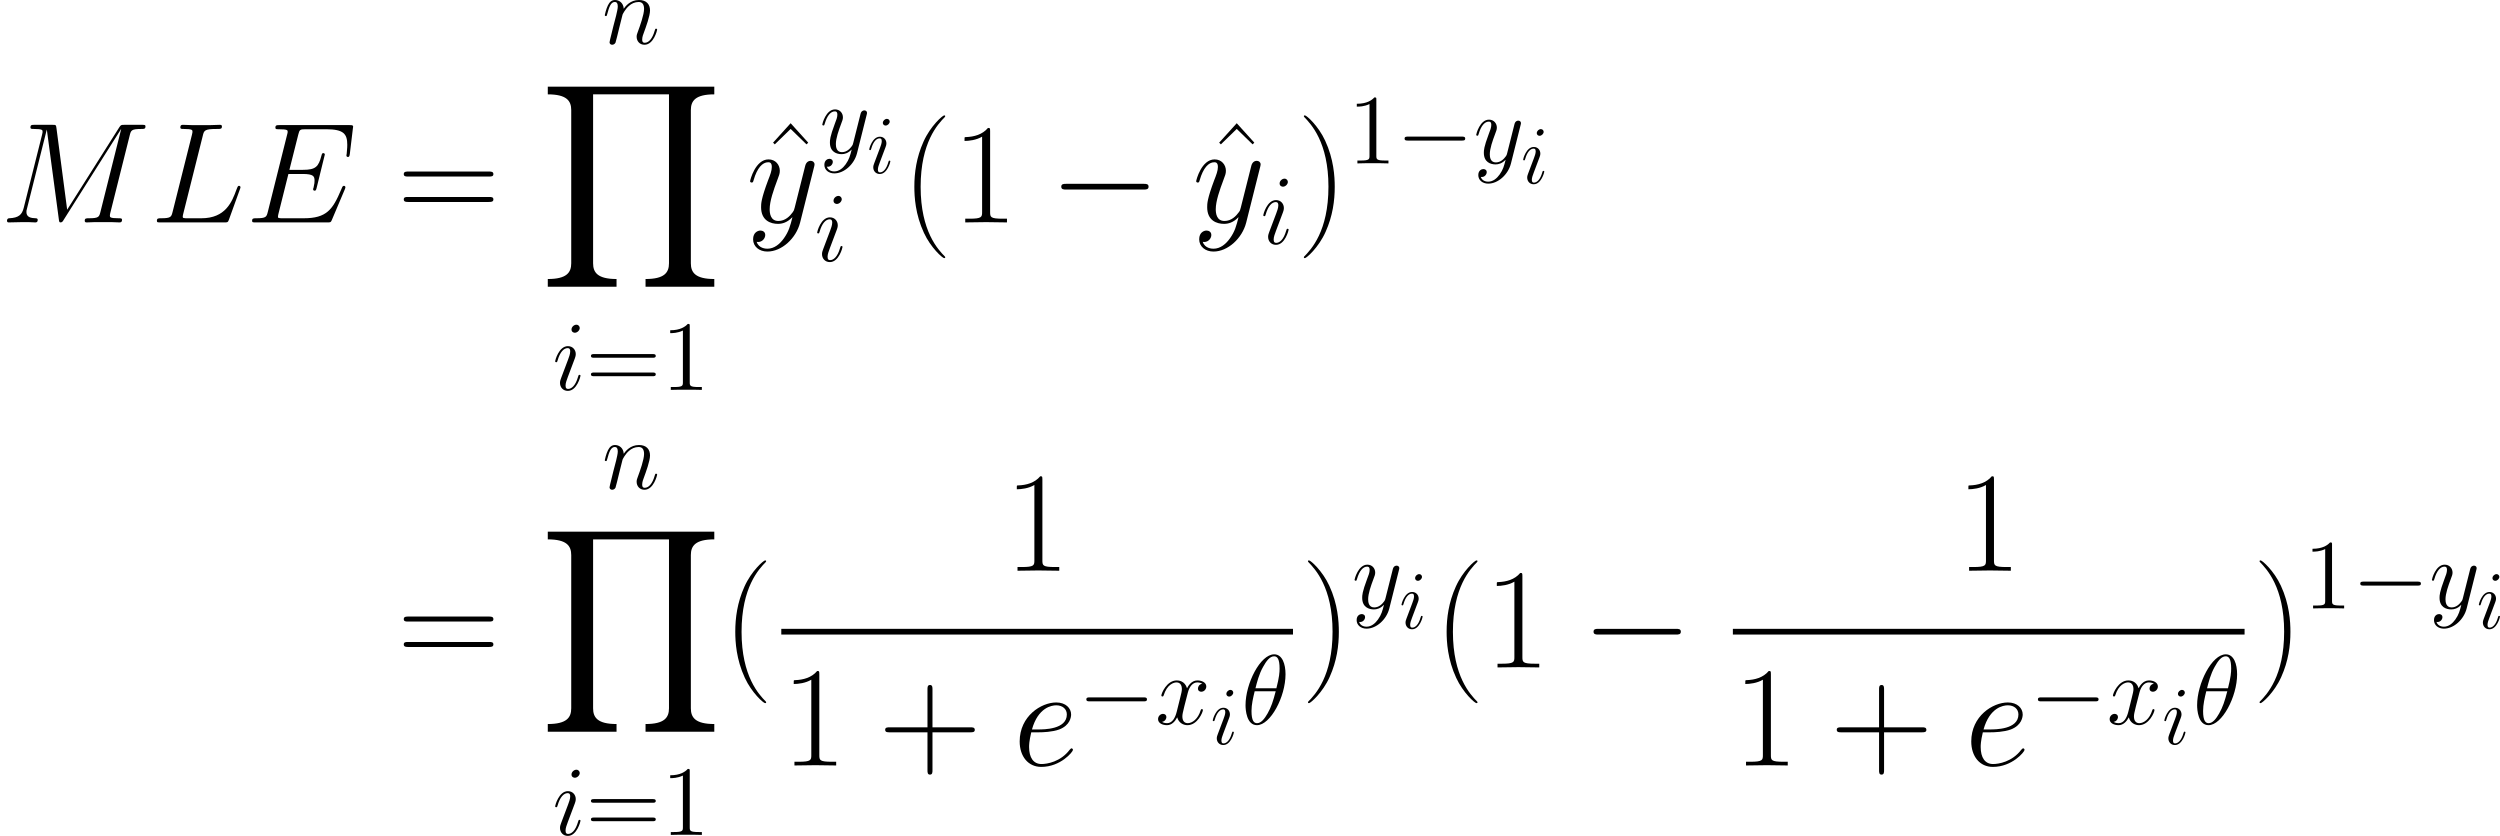 <svg xmlns="http://www.w3.org/2000/svg" xmlns:xlink="http://www.w3.org/1999/xlink" width="408.414pt" height="136.558pt" viewBox="-.239 -.291 408.414 136.558"><defs><path id="g1-0" d="M9.454-3.3c.244.0.502.0.502-.287s-.258-.287-.502-.287H1.693c-.244.0-.502.0-.502.287s.258.287.502.287H9.454z"/><use id="g2-0" xlink:href="#g1-0" transform="scale(1.44)"/><path id="g3-18" d="M5.296-6.013C5.296-7.233 4.914-8.416 3.933-8.416c-1.674.0-3.455 3.503-3.455 6.133.0.55.12 2.403 1.375 2.403 1.626.0 3.443-3.419 3.443-6.133zM1.674-4.328c.179-.705.43-1.71.909-2.558.395-.717.813-1.291 1.339-1.291.395.0.658.335.658 1.482C4.579-6.265 4.543-5.667 4.196-4.328H1.674zm2.439.359c-.299 1.172-.55 1.925-.98 2.678-.347.61-.765 1.172-1.267 1.172-.371.0-.669-.287-.669-1.47.0-.777.191-1.59.383-2.379H4.113z"/><path id="g3-69" d="M8.309-2.774C8.321-2.809 8.357-2.893 8.357-2.941 8.357-3.001 8.309-3.061 8.237-3.061 8.189-3.061 8.165-3.049 8.13-3.013 8.106-3.001 8.106-2.977 7.998-2.738 7.293-1.064 6.779-.347 4.866-.347H3.12c-.167.0-.191.0-.263-.012-.132-.012-.143-.036-.143-.132C2.714-.574 2.738-.646 2.762-.753L3.587-4.053H4.77c.933.0 1.004.203 1.004.562.0.12.0.227-.084.586C5.667-2.857 5.655-2.809 5.655-2.774 5.655-2.69 5.715-2.654 5.786-2.654c.108.0.12-.084.167-.251l.681-2.774C6.635-5.738 6.587-5.798 6.516-5.798c-.108.0-.12.048-.167.215-.239.921-.478 1.184-1.542 1.184H3.67l.741-2.941C4.519-7.759 4.543-7.795 5.033-7.795H6.743c1.47.0 1.769.395 1.769 1.303.0.012.0.347-.048.741C8.452-5.703 8.44-5.631 8.44-5.607 8.44-5.511 8.5-5.475 8.572-5.475 8.656-5.475 8.703-5.523 8.727-5.738l.251-2.092C8.978-7.867 9.002-7.986 9.002-8.01c0-.132-.108-.132-.323-.132H2.845c-.227.0-.347.0-.347.215.0.132.084.132.287.132.741.0.741.084.741.215C3.527-7.52 3.515-7.472 3.479-7.34L1.865-.885C1.757-.466 1.733-.347.897-.347c-.227.0-.347.0-.347.215C.55.0.622.0.861.0H6.862c.263.0.275-.012.359-.203l1.088-2.57z"/><path id="g3-76" d="M4.388-7.245c.108-.454.143-.574 1.196-.574.323.0.406.0.406-.227C5.99-8.165 5.858-8.165 5.81-8.165c-.239.0-.514.024-.753.024H3.455c-.227.0-.49-.024-.717-.024C2.642-8.165 2.511-8.165 2.511-7.938 2.511-7.819 2.618-7.819 2.798-7.819c.729.0.729.096.729.227C3.527-7.568 3.527-7.496 3.479-7.317L1.865-.885C1.757-.466 1.733-.347.897-.347c-.227.0-.347.0-.347.215C.55.0.622.0.861.0H6.217c.263.0.275-.012.359-.227L7.496-2.774C7.52-2.833 7.544-2.905 7.544-2.941 7.544-3.013 7.484-3.061 7.424-3.061 7.412-3.061 7.352-3.061 7.329-3.013 7.305-3.001 7.305-2.977 7.209-2.75 6.826-1.698 6.288-.347 4.268-.347H3.12c-.167.0-.191.0-.263-.012-.132-.012-.143-.036-.143-.132C2.714-.574 2.738-.646 2.762-.753L4.388-7.245z"/><path id="g3-77" d="M10.855-7.293C10.963-7.699 10.987-7.819 11.836-7.819c.227.0.335.0.335-.227C12.17-8.165 12.087-8.165 11.86-8.165h-1.435C10.126-8.165 10.114-8.153 9.983-7.962L5.619-1.064 4.722-7.902C4.686-8.165 4.674-8.165 4.364-8.165H2.881c-.227.0-.335.0-.335.227C2.546-7.819 2.654-7.819 2.833-7.819c.729.0.729.096.729.227C3.563-7.568 3.563-7.496 3.515-7.317L1.985-1.219C1.841-.646 1.566-.383.765-.347c-.036.0-.179.012-.179.215C.586.0.693.0.741.0c.239.0.849-.024 1.088-.024h.574c.167.0.371.024.538.024C3.025.0 3.156.0 3.156-.227c0-.108-.12-.12-.167-.12-.395-.012-.777-.084-.777-.514.0-.12.0-.132.048-.299L3.909-7.747H3.921L4.914-.323C4.949-.036 4.961.0 5.069.0 5.2.0 5.26-.096 5.32-.203l4.806-7.603H10.138L8.404-.885C8.297-.466 8.273-.347 7.436-.347c-.227.0-.347.0-.347.215C7.089.0 7.197.0 7.269.0 7.472.0 7.711-.024 7.914-.024h1.411C9.528-.024 9.779.0 9.983.0 10.078.0 10.21.0 10.21-.227 10.21-.347 10.102-.347 9.923-.347 9.194-.347 9.194-.442 9.194-.562c0-.012.0-.096.024-.191l1.638-6.539z"/><path id="g3-101" d="M2.14-2.774c.323.0 1.136-.024 1.71-.239.909-.347.992-1.04.992-1.255.0-.526-.454-1.004-1.243-1.004-1.255.0-3.061 1.136-3.061 3.264.0 1.255.717 2.128 1.805 2.128 1.626.0 2.654-1.267 2.654-1.423C4.997-1.375 4.926-1.435 4.878-1.435 4.842-1.435 4.83-1.423 4.722-1.315 3.957-.299 2.821-.12 2.367-.12c-.681.0-1.04-.538-1.04-1.423.0-.167.0-.466.179-1.231h.634zm-.574-.239C2.08-4.854 3.216-5.033 3.599-5.033c.526.0.885.311.885.765.0 1.255-1.913 1.255-2.415 1.255H1.566z"/><path id="g3-105" d="M3.383-1.71C3.383-1.769 3.335-1.817 3.264-1.817c-.108.0-.12.036-.179.239-.311 1.088-.801 1.459-1.196 1.459-.143.0-.311-.036-.311-.395.0-.323.143-.681.275-1.04l.837-2.224C2.726-3.873 2.809-4.089 2.809-4.316c0-.502-.359-.956-.944-.956C.765-5.272.323-3.539.323-3.443.323-3.395.371-3.335.454-3.335.562-3.335.574-3.383.622-3.551c.287-1.004.741-1.482 1.207-1.482.108.0.311.012.311.395.0.311-.155.705-.251.968L1.052-1.447c-.072.191-.143.383-.143.598.0.538.371.968.944.968 1.1.0 1.53-1.745 1.53-1.829zM3.288-7.46c0-.179-.143-.395-.406-.395-.275.0-.586.263-.586.574.0.299.251.395.395.395.323.0.598-.311.598-.574z"/><path id="g3-110" d="M2.463-3.503C2.487-3.575 2.786-4.172 3.228-4.555c.311-.287.717-.478 1.184-.478C4.89-5.033 5.057-4.674 5.057-4.196c0 .681-.49 2.044-.729 2.69-.108.287-.167.442-.167.658.0.538.371.968.944.968 1.112.0 1.53-1.757 1.53-1.829C6.635-1.769 6.587-1.817 6.516-1.817c-.108.0-.12.036-.179.239-.275.98-.729 1.459-1.196 1.459-.12.0-.311-.012-.311-.395.0-.299.132-.658.203-.825.239-.658.741-1.997.741-2.678.0-.717-.418-1.255-1.327-1.255C3.383-5.272 2.821-4.519 2.606-4.22c-.036-.681-.526-1.052-1.052-1.052-.383.0-.646.227-.849.634C.49-4.208.323-3.491.323-3.443s.048.108.132.108C.55-3.335.562-3.347.634-3.622c.191-.729.406-1.411.885-1.411.275.0.371.191.371.55.0.263-.12.729-.203 1.1L1.351-2.092C1.303-1.865 1.172-1.327 1.112-1.112 1.028-.801.897-.239.897-.179c0 .167.132.299.311.299.143.0.311-.072.406-.251C1.638-.191 1.745-.61 1.805-.849l.263-1.076.395-1.578z"/><path id="g3-120" d="M5.667-4.878C5.284-4.806 5.141-4.519 5.141-4.292c0 .287.227.383.395.383C5.894-3.909 6.145-4.22 6.145-4.543 6.145-5.045 5.571-5.272 5.069-5.272c-.729.0-1.136.717-1.243.944-.275-.897-1.016-.944-1.231-.944-1.219.0-1.865 1.566-1.865 1.829.0.048.048.108.132.108.096.0.12-.072.143-.12.406-1.327 1.207-1.578 1.554-1.578.538.0.646.502.646.789.0.263-.072.538-.215 1.112L2.582-1.494c-.179.717-.526 1.375-1.16 1.375-.06.0-.359.0-.61-.155.43-.084.526-.442.526-.586.0-.239-.179-.383-.406-.383-.287.0-.598.251-.598.634.0.502.562.729 1.076.729.574.0.98-.454 1.231-.944.191.705.789.944 1.231.944 1.219.0 1.865-1.566 1.865-1.829C5.738-1.769 5.691-1.817 5.619-1.817c-.108.0-.12.06-.155.155C5.141-.61 4.447-.12 3.909-.12c-.418.0-.646-.311-.646-.801.0-.263.048-.454.239-1.243l.418-1.626c.179-.717.586-1.243 1.136-1.243.024.0.359.0.61.155z"/><path id="g3-121" d="M3.144 1.339c-.323.454-.789.861-1.375.861-.143.0-.717-.024-.897-.574C.909 1.638.968 1.638.992 1.638c.359.0.598-.311.598-.586s-.227-.371-.406-.371c-.191.0-.61.143-.61.729.0.61.514 1.028 1.196 1.028 1.196.0 2.403-1.1 2.738-2.427L5.679-4.651C5.691-4.71 5.715-4.782 5.715-4.854 5.715-5.033 5.571-5.153 5.392-5.153c-.108.0-.359.048-.454.406L4.053-1.231C3.993-1.016 3.993-.992 3.897-.861c-.239.335-.634.741-1.207.741-.669.0-.729-.658-.729-.98.0-.681.323-1.602.646-2.463.132-.347.203-.514.203-.753.0-.502-.359-.956-.944-.956C.765-5.272.323-3.539.323-3.443.323-3.395.371-3.335.454-3.335.562-3.335.574-3.383.622-3.551c.287-1.004.741-1.482 1.207-1.482.108.0.311.0.311.395.0.311-.132.658-.311 1.112-.586 1.566-.586 1.961-.586 2.248.0 1.136.813 1.399 1.411 1.399.347.0.777-.108 1.196-.55L3.862-.418c-.179.705-.299 1.172-.717 1.757z"/><use id="g5-69" xlink:href="#g3-69" transform="scale(1.728)"/><use id="g5-76" xlink:href="#g3-76" transform="scale(1.728)"/><use id="g5-77" xlink:href="#g3-77" transform="scale(1.728)"/><use id="g5-101" xlink:href="#g3-101" transform="scale(1.728)"/><use id="g5-121" xlink:href="#g3-121" transform="scale(1.728)"/><use id="g4-18" xlink:href="#g3-18" transform="scale(1.2)"/><use id="g4-105" xlink:href="#g3-105" transform="scale(1.2)"/><use id="g4-110" xlink:href="#g3-110" transform="scale(1.2)"/><use id="g4-120" xlink:href="#g3-120" transform="scale(1.2)"/><use id="g4-121" xlink:href="#g3-121" transform="scale(1.2)"/><path id="g7-40" d="M6.323 5.042C6.323 5.021 6.323 4.98 6.261 4.918 5.31 3.947 2.769 1.302 2.769-5.145s2.5-9.071 3.513-10.104C6.281-15.27 6.323-15.311 6.323-15.373S6.261-15.476 6.178-15.476c-.227.0-1.984 1.529-2.996 3.802C2.149-9.381 1.86-7.149 1.86-5.166c0 1.488.145 4.009 1.384 6.674C4.236 3.657 5.93 5.166 6.178 5.166c.103.0.145-.041.145-.124z"/><path id="g7-41" d="M5.434-5.145C5.434-6.633 5.29-9.153 4.05-11.819c-.992-2.149-2.686-3.657-2.934-3.657C1.054-15.476.971-15.456.971-15.352.971-15.311.992-15.29 1.012-15.249c.992 1.033 3.513 3.657 3.513 10.083.0 6.447-2.5 9.071-3.513 10.104C.992 4.98.971 5.0.971 5.042c0 .103.083.124.145.124.227.0 1.984-1.529 2.996-3.802C5.145-.93 5.434-3.161 5.434-5.145z"/><path id="g7-43" d="M7.79-4.794h5.476c.289.0.641.0.641-.351C13.906-5.517 13.575-5.517 13.265-5.517H7.79v-5.476c0-.289.0-.641-.351-.641C7.067-11.633 7.067-11.302 7.067-10.992v5.476H1.591c-.289.0-.641.0-.641.351.0.372.331.372.641.372H7.067V.682c0 .289.0.641.351.641.372.0.372-.331.372-.641V-4.794z"/><path id="g7-49" d="M5.496-13.203c0-.434-.021-.455-.31-.455-.806.971-2.025 1.281-3.182 1.322C1.942-12.336 1.839-12.336 1.818-12.294S1.798-12.212 1.798-11.778c.641.0 1.715-.124 2.541-.62V-1.508C4.339-.785 4.298-.537 2.521-.537H1.901V0C2.893-.021 3.926-.041 4.918-.041S6.943-.021 7.934.0V-.537H7.315c-1.777.0-1.818-.227-1.818-.971V-13.203z"/><path id="g7-61" d="M13.286-6.633c.31.0.62.0.62-.351C13.906-7.356 13.555-7.356 13.203-7.356H1.653c-.351.0-.703.0-.703.372.0.351.31.351.62.351H13.286zM13.203-2.955C13.555-2.955 13.906-2.955 13.906-3.327c0-.351-.31-.351-.62-.351H1.57c-.31.0-.62.0-.62.351.0.372.351.372.703.372H13.203z"/><path id="g7-94" d="M4.732-14.34l-2.541 2.81L2.438-11.282l2.294-2.232 2.294 2.232L7.273-11.53 4.732-14.34z"/><path id="g6-49" d="M4.132-9.196C4.132-9.526 4.132-9.54 3.845-9.54c-.344.387-1.062.918-2.539.918V-8.206c.33.0 1.047.0 1.836-.373v7.474C3.142-.588 3.099-.416 1.836-.416H1.392V0c.387-.029 1.779-.029 2.252-.029S5.495-.029 5.882.0V-.416H5.437c-1.262.0-1.306-.172-1.306-.689V-9.196z"/><path id="g6-61" d="M9.684-4.648C9.885-4.648 10.143-4.648 10.143-4.906 10.143-5.179 9.899-5.179 9.684-5.179H1.234c-.201.0-.459.0-.459.258.0.273.244.273.459.273H9.684zm0 2.668C9.885-1.98 10.143-1.98 10.143-2.238 10.143-2.511 9.899-2.511 9.684-2.511H1.234c-.201.0-.459.0-.459.258.0.273.244.273.459.273H9.684z"/><path id="g0-89" d="M25.229 28.928V27.812c-2.748.0-3.389-.95-3.389-2.273V3.389c0-1.343.661-2.273 3.389-2.273V0H1.157V1.116c2.748.0 3.389.95 3.389 2.273V25.539c0 1.343-.661 2.273-3.389 2.273v1.116h9.939V27.812C8.348 27.812 7.707 26.861 7.707 25.539V1.116H18.679v24.423c0 1.343-.661 2.273-3.389 2.273v1.116h9.939z"/></defs><g id="page1" transform="matrix(1.13 0 0 1.13 -63.986 -77.884)"><use x="56.413" y="100.821" xlink:href="#g5-77"/><use x="78.145" y="100.821" xlink:href="#g5-76"/><use x="91.91" y="100.821" xlink:href="#g5-69"/><use x="113.837" y="100.821" xlink:href="#g7-61"/><use x="143.459" y="74.993" xlink:href="#g4-110"/><use x="134.451" y="81.192" xlink:href="#g0-89"/><use x="136.281" y="125.035" xlink:href="#g4-105"/><use x="141.073" y="125.035" xlink:href="#g6-61"/><use x="151.999" y="125.035" xlink:href="#g6-49"/><use x="165.986" y="100.82" xlink:href="#g7-94"/><use x="164.297" y="100.821" xlink:href="#g5-121"/><use x="174.903" y="90.808" xlink:href="#g4-121"/><use x="181.752" y="93.704" xlink:href="#g3-105"/><use x="174.161" y="106.415" xlink:href="#g4-105"/><use x="186.742" y="100.821" xlink:href="#g7-40"/><use x="194.059" y="100.821" xlink:href="#g7-49"/><use x="208.127" y="100.821" xlink:href="#g2-0"/><use x="230.478" y="100.82" xlink:href="#g7-94"/><use x="228.789" y="100.821" xlink:href="#g5-121"/><use x="238.654" y="103.92" xlink:href="#g4-105"/><use x="243.944" y="100.821" xlink:href="#g7-41"/><use x="251.262" y="92.29" xlink:href="#g6-49"/><use x="258.285" y="92.29" xlink:href="#g1-0"/><use x="269.443" y="92.29" xlink:href="#g4-121"/><use x="276.293" y="95.186" xlink:href="#g3-105"/><use x="113.837" y="165.157" xlink:href="#g7-61"/><use x="143.459" y="139.329" xlink:href="#g4-110"/><use x="134.451" y="145.528" xlink:href="#g0-89"/><use x="136.281" y="189.371" xlink:href="#g4-105"/><use x="141.073" y="189.371" xlink:href="#g6-61"/><use x="151.999" y="189.371" xlink:href="#g6-49"/><use x="160.853" y="165.157" xlink:href="#g7-40"/><use x="201.616" y="151.179" xlink:href="#g7-49"/><rect x="169.366" y="159.578" height=".826" width="73.977"/><use x="169.366" y="179.331" xlink:href="#g7-49"/><use x="183.433" y="179.331" xlink:href="#g7-43"/><use x="202.899" y="179.331" xlink:href="#g5-101"/><use x="212.276" y="173.362" xlink:href="#g1-0"/><use x="223.434" y="173.362" xlink:href="#g4-120"/><use x="231.416" y="176.258" xlink:href="#g3-105"/><use x="235.908" y="173.362" xlink:href="#g4-18"/><use x="244.538" y="165.157" xlink:href="#g7-41"/><use x="251.855" y="156.626" xlink:href="#g4-121"/><use x="258.704" y="159.522" xlink:href="#g3-105"/><use x="263.694" y="165.157" xlink:href="#g7-40"/><use x="271.011" y="165.157" xlink:href="#g7-49"/><use x="285.079" y="165.157" xlink:href="#g2-0"/><use x="339.188" y="151.179" xlink:href="#g7-49"/><rect x="306.937" y="159.578" height=".826" width="73.977"/><use x="306.937" y="179.331" xlink:href="#g7-49"/><use x="321.005" y="179.331" xlink:href="#g7-43"/><use x="340.471" y="179.331" xlink:href="#g5-101"/><use x="349.848" y="173.362" xlink:href="#g1-0"/><use x="361.006" y="173.362" xlink:href="#g4-120"/><use x="368.988" y="176.258" xlink:href="#g3-105"/><use x="373.48" y="173.362" xlink:href="#g4-18"/><use x="382.11" y="165.157" xlink:href="#g7-41"/><use x="389.427" y="156.626" xlink:href="#g6-49"/><use x="396.451" y="156.626" xlink:href="#g1-0"/><use x="407.609" y="156.626" xlink:href="#g4-121"/><use x="414.458" y="159.522" xlink:href="#g3-105"/></g></svg>